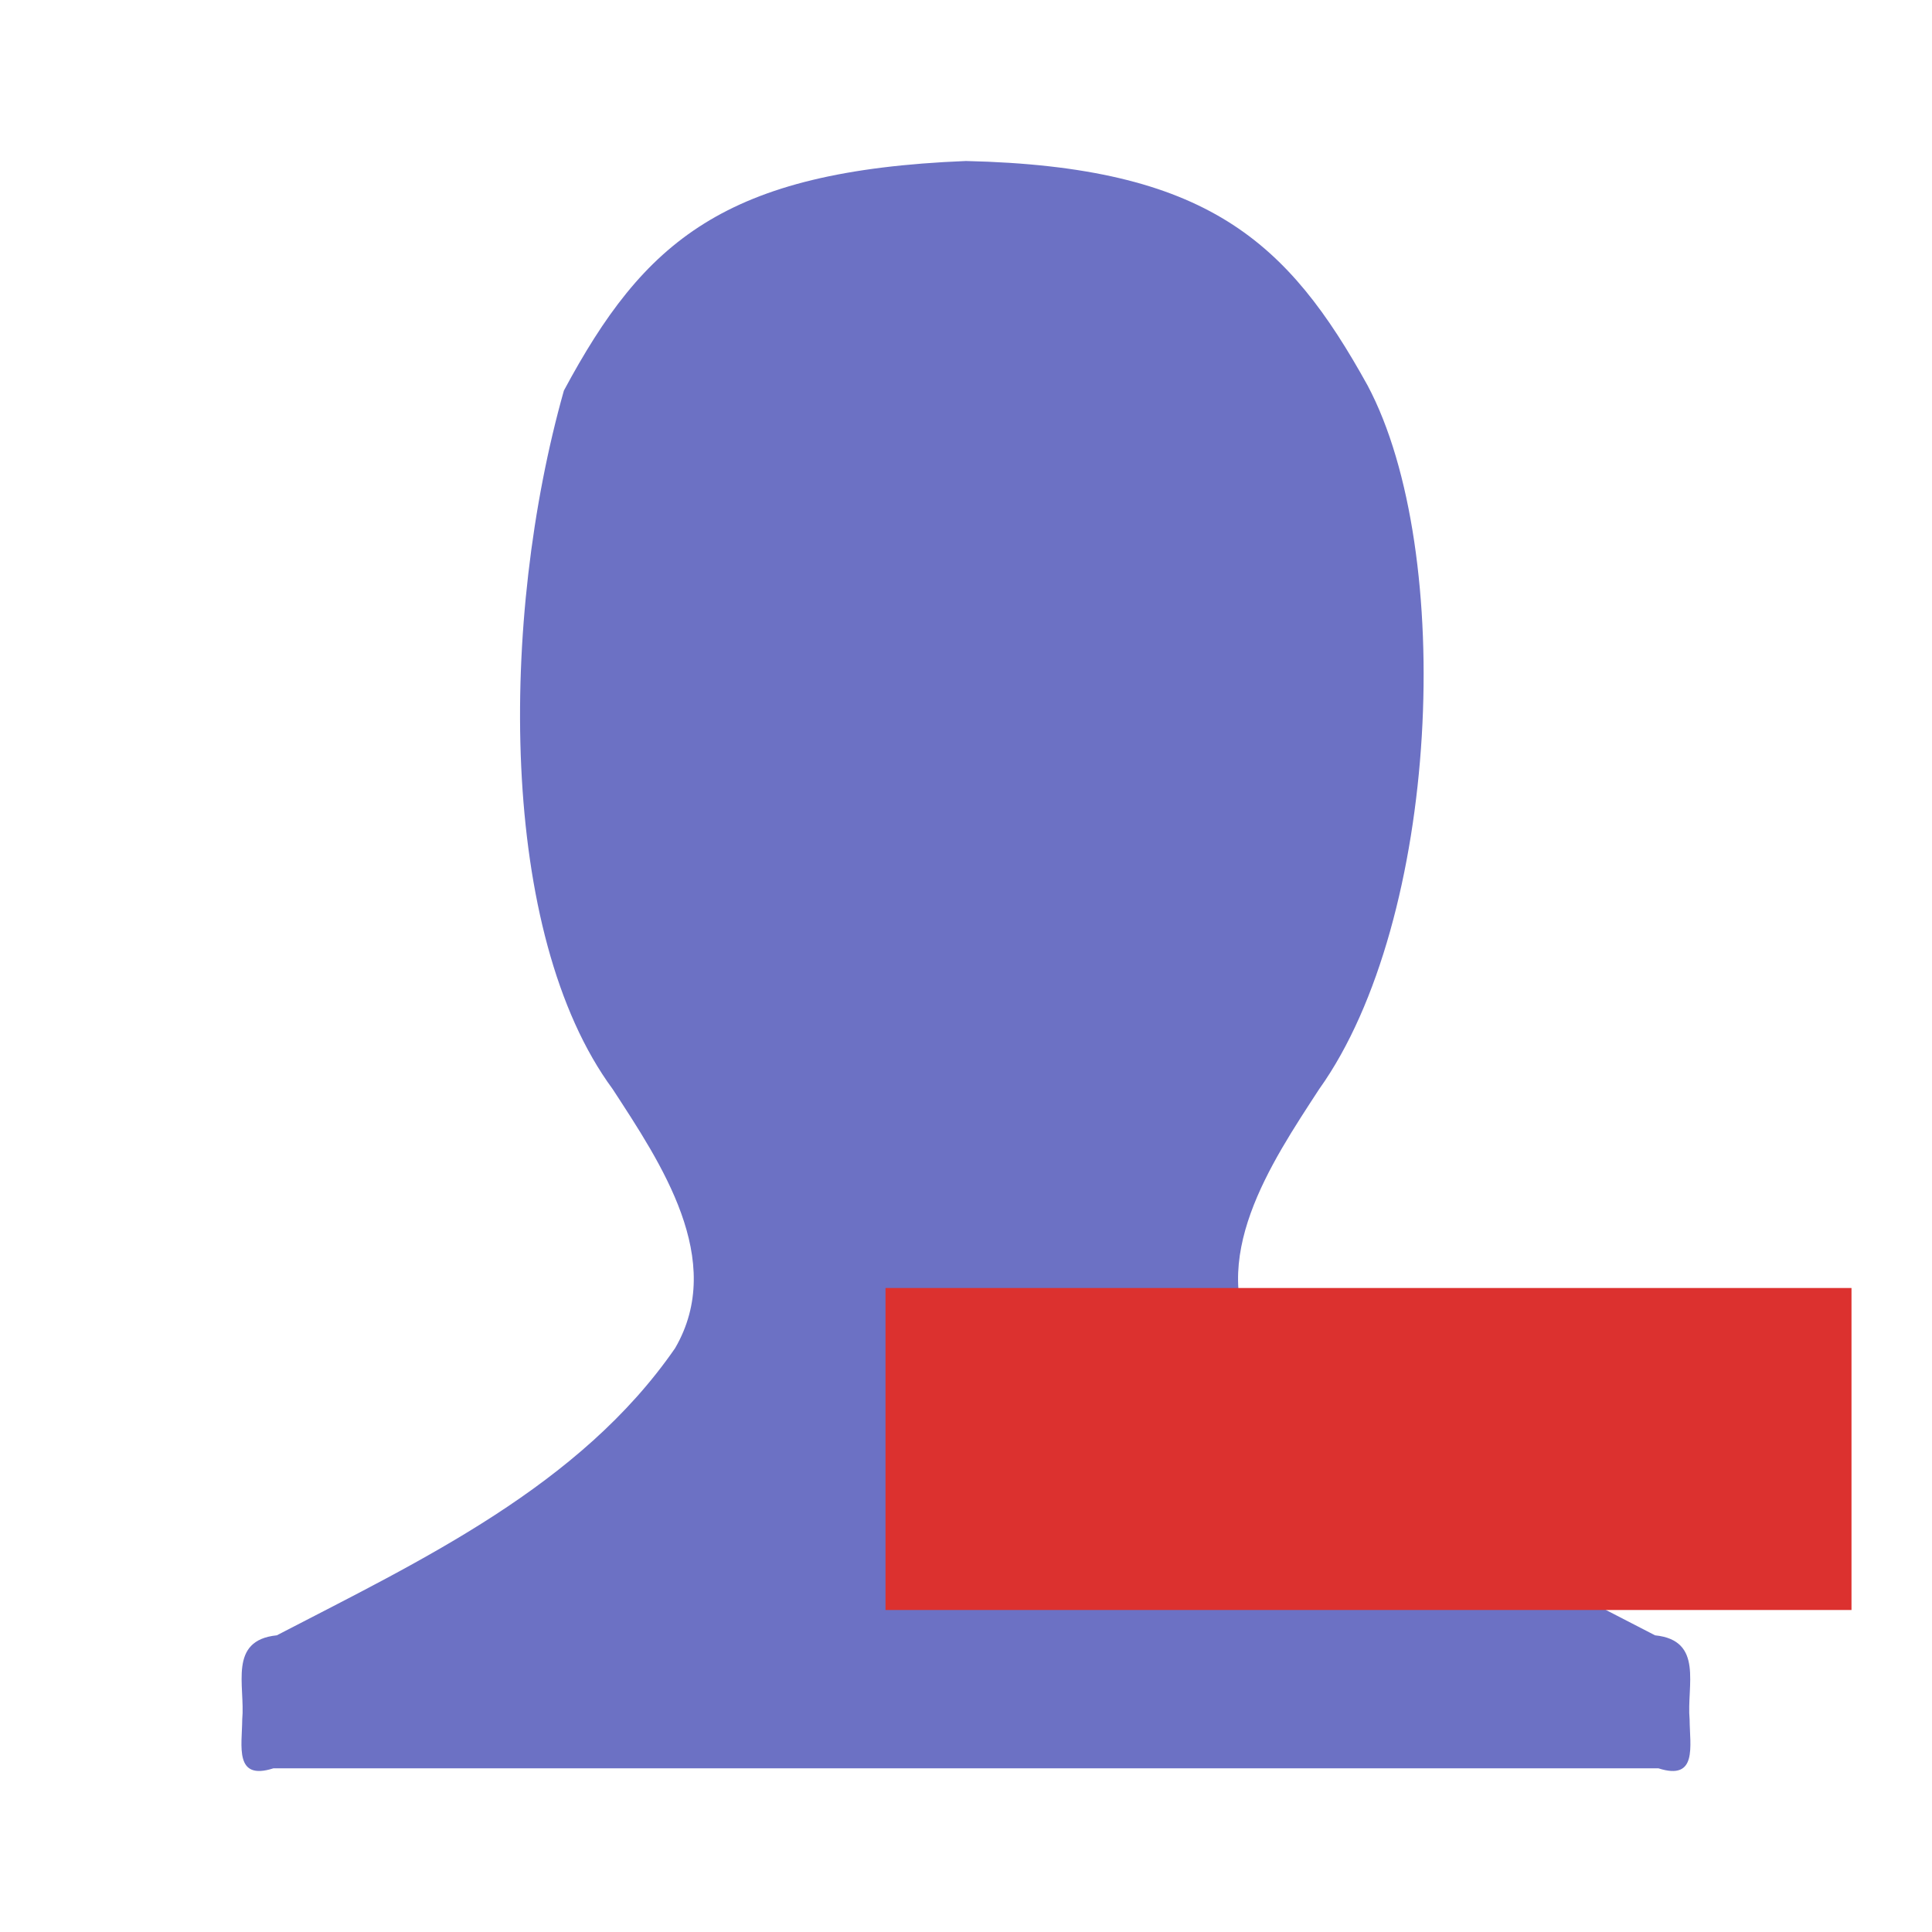 <svg xmlns="http://www.w3.org/2000/svg" viewBox="0 0 48 48">
 <path d="m 14.01 9.703 c -1.598 5.66 -1.633 13.492 1.211 17.355 c 1.195 1.836 2.828 4.246 1.551 6.438 c -2.363 3.422 -6.305 5.27 -9.895 7.133 c -1.219 0.125 -0.781 1.254 -0.859 2.09 c -0.004 0.66 -0.203 1.527 0.773 1.215 l 34.414 0 c 0.977 0.313 0.777 -0.555 0.773 -1.215 c -0.078 -0.836 0.359 -1.965 -0.859 -2.09 c -3.59 -1.863 -7.531 -3.711 -9.895 -7.133 c -1.277 -2.191 0.355 -4.602 1.551 -6.438 c 3 -4.203 3.395 -13.355 1.203 -17.48 c -1.98 -3.578 -3.98 -5.441 -9.98 -5.578 c -6.01 0.242 -8 2 -9.988 5.703 Z" style="fill:#6c71c4"/>
 <path d="m 22 32 24 0 0 8 -24 0 z" style="fill:#dc312f"/>
</svg>
